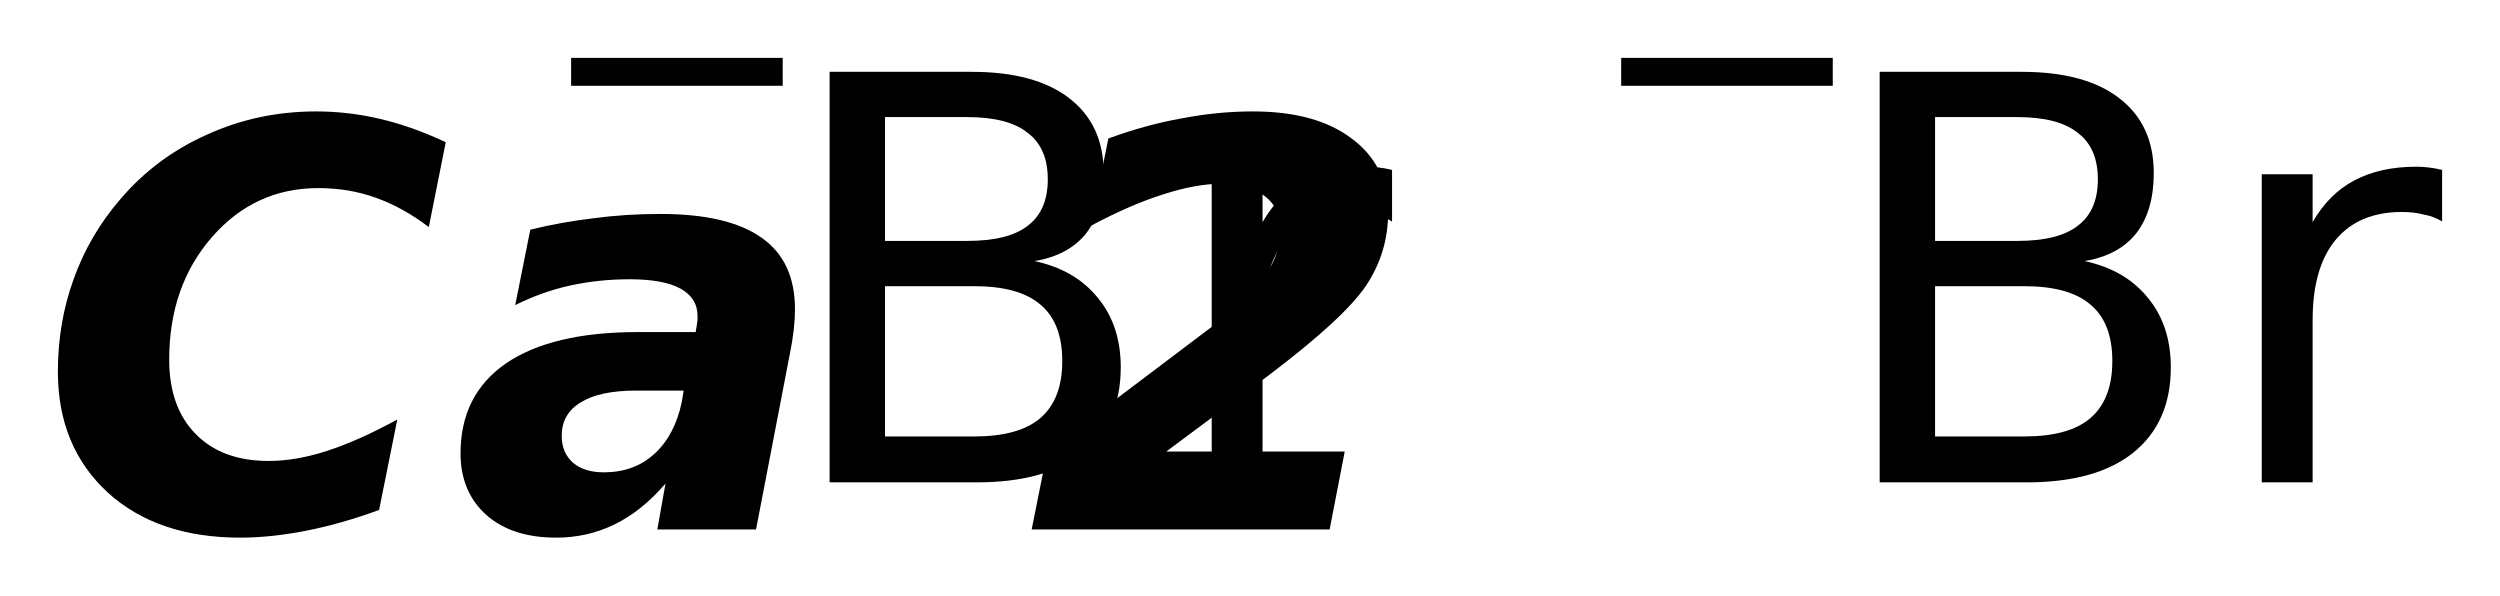<?xml version='1.0' encoding='UTF-8'?>
<!DOCTYPE svg PUBLIC "-//W3C//DTD SVG 1.1//EN" "http://www.w3.org/Graphics/SVG/1.1/DTD/svg11.dtd">
<svg version='1.2' xmlns='http://www.w3.org/2000/svg' xmlns:xlink='http://www.w3.org/1999/xlink' width='24.189mm' height='5.762mm' viewBox='0 0 24.189 5.762'>
  <desc>Generated by the Chemistry Development Kit (http://github.com/cdk)</desc>
  <g stroke-linecap='round' stroke-linejoin='round' fill='#000000'>
    <rect x='.0' y='.0' width='25.0' height='6.0' fill='#FFFFFF' stroke='none'/>
    <g id='mol1' class='mol'>
      <path id='mol1atm1' class='atom' d='M3.668 4.934q-.365 .134 -.705 .201q-.341 .067 -.639 .067q-.803 .0 -1.283 -.438q-.481 -.444 -.481 -1.168q.0 -.474 .152 -.894q.152 -.426 .45 -.772q.347 -.408 .84 -.627q.492 -.225 1.058 -.225q.31 .0 .62 .073q.31 .073 .633 .225l-.164 .821q-.256 -.194 -.517 -.285q-.256 -.092 -.554 -.092q-.614 .0 -1.028 .475q-.413 .474 -.413 1.186q-.0 .456 .255 .717q.256 .262 .706 .262q.267 .0 .565 -.097q.304 -.098 .681 -.304l-.176 .875zM6.159 3.779q-.359 -.0 -.541 .115q-.183 .11 -.183 .323q.0 .164 .11 .261q.109 .092 .298 .092q.292 -.0 .487 -.177q.2 -.182 .267 -.505l.018 -.109h-.456zM7.643 3.42l-.328 1.703h-.955l.079 -.444q-.231 .268 -.493 .395q-.261 .128 -.565 .128q-.426 .0 -.675 -.219q-.25 -.225 -.25 -.596q.0 -.566 .438 -.87q.444 -.304 1.277 -.304h.56l.012 -.073q.006 -.036 .006 -.049q.0 -.018 .0 -.036q.0 -.17 -.164 -.262q-.164 -.091 -.493 -.091q-.298 .0 -.578 .061q-.273 .061 -.529 .189l.146 -.73q.298 -.073 .609 -.11q.31 -.042 .65 -.042q.657 -.0 .98 .231q.322 .225 .322 .693q-.0 .085 -.012 .195q-.012 .109 -.037 .231zM11.284 4.369h1.727l-.146 .754h-2.883l.152 -.76l1.685 -1.272q.28 -.212 .426 -.431q.146 -.219 .146 -.426q-.0 -.219 -.152 -.335q-.146 -.121 -.42 -.121q-.249 -.0 -.565 .103q-.311 .097 -.7 .304l.17 -.845q.365 -.134 .712 -.195q.347 -.067 .687 -.067q.609 .0 .955 .262q.353 .261 .353 .717q.0 .384 -.213 .706q-.213 .316 -.937 .864l-.997 .742z' stroke='none'/>
      <g id='mol1atm2' class='atom'>
        <path d='M8.563 2.769v1.454h.863q.432 -.0 .639 -.177q.213 -.182 .213 -.553q-.0 -.371 -.213 -.547q-.207 -.177 -.639 -.177h-.863zM8.563 1.133v1.198h.796q.396 .0 .584 -.146q.195 -.146 .195 -.45q-.0 -.304 -.195 -.45q-.188 -.152 -.584 -.152h-.796zM8.027 .695h1.375q.614 .0 .943 .255q.334 .256 .334 .724q.0 .365 -.17 .584q-.17 .213 -.499 .268q.396 .085 .615 .359q.219 .267 .219 .669q-.0 .535 -.365 .827q-.359 .286 -1.028 .286h-1.424v-3.972zM13.469 2.143q-.079 -.049 -.176 -.067q-.097 -.025 -.213 -.025q-.42 .0 -.645 .274q-.219 .268 -.219 .773v1.569h-.492v-2.981h.492v.463q.158 -.274 .402 -.402q.249 -.134 .602 -.134q.055 .0 .115 .007q.061 .006 .134 .024v.499z' stroke='none'/>
        <path d='M5.526 .56h2.047v.27h-2.047v-.27z' stroke='none'/>
      </g>
      <g id='mol1atm3' class='atom'>
        <path d='M18.723 2.769v1.454h.863q.432 -.0 .639 -.177q.213 -.182 .213 -.553q-.0 -.371 -.213 -.547q-.207 -.177 -.639 -.177h-.863zM18.723 1.133v1.198h.796q.396 .0 .584 -.146q.195 -.146 .195 -.45q-.0 -.304 -.195 -.45q-.188 -.152 -.584 -.152h-.796zM18.187 .695h1.375q.614 .0 .943 .255q.334 .256 .334 .724q.0 .365 -.17 .584q-.17 .213 -.499 .268q.396 .085 .615 .359q.219 .267 .219 .669q-.0 .535 -.365 .827q-.359 .286 -1.028 .286h-1.424v-3.972zM23.629 2.143q-.079 -.049 -.176 -.067q-.097 -.025 -.213 -.025q-.42 .0 -.645 .274q-.219 .268 -.219 .773v1.569h-.492v-2.981h.492v.463q.158 -.274 .402 -.402q.249 -.134 .602 -.134q.055 .0 .115 .007q.061 .006 .134 .024v.499z' stroke='none'/>
        <path d='M15.686 .56h2.047v.27h-2.047v-.27z' stroke='none'/>
      </g>
    </g>
  </g>
</svg>
